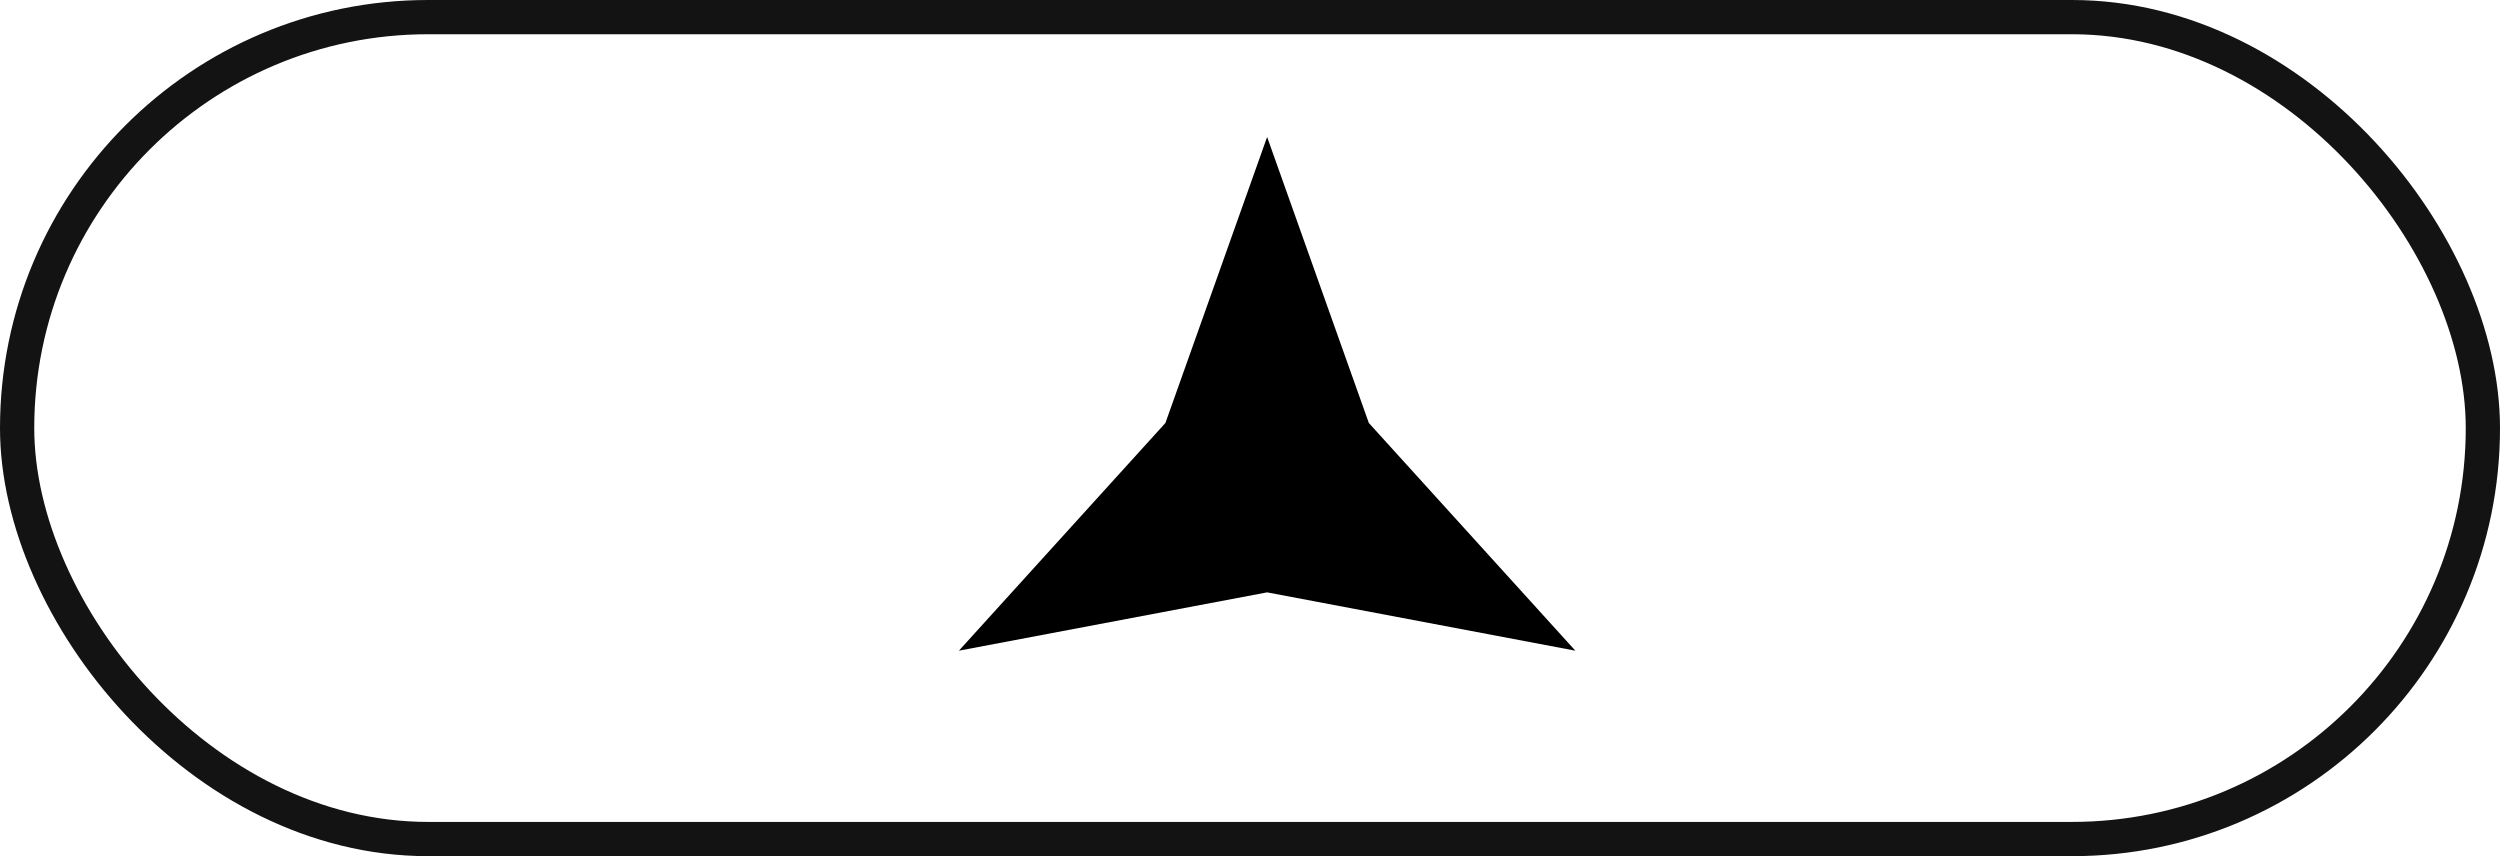 <?xml version="1.0" encoding="UTF-8"?> <svg xmlns="http://www.w3.org/2000/svg" width="73" height="25" viewBox="0 0 73 25" fill="none"> <rect x="0.5" y="0.5" width="72" height="24" rx="12" stroke="#131313"></rect> <path d="M37 4L39.97 12.351L46 19L37 17.297L28 19L34.03 12.351L37 4Z" fill="black"></path> </svg> 
